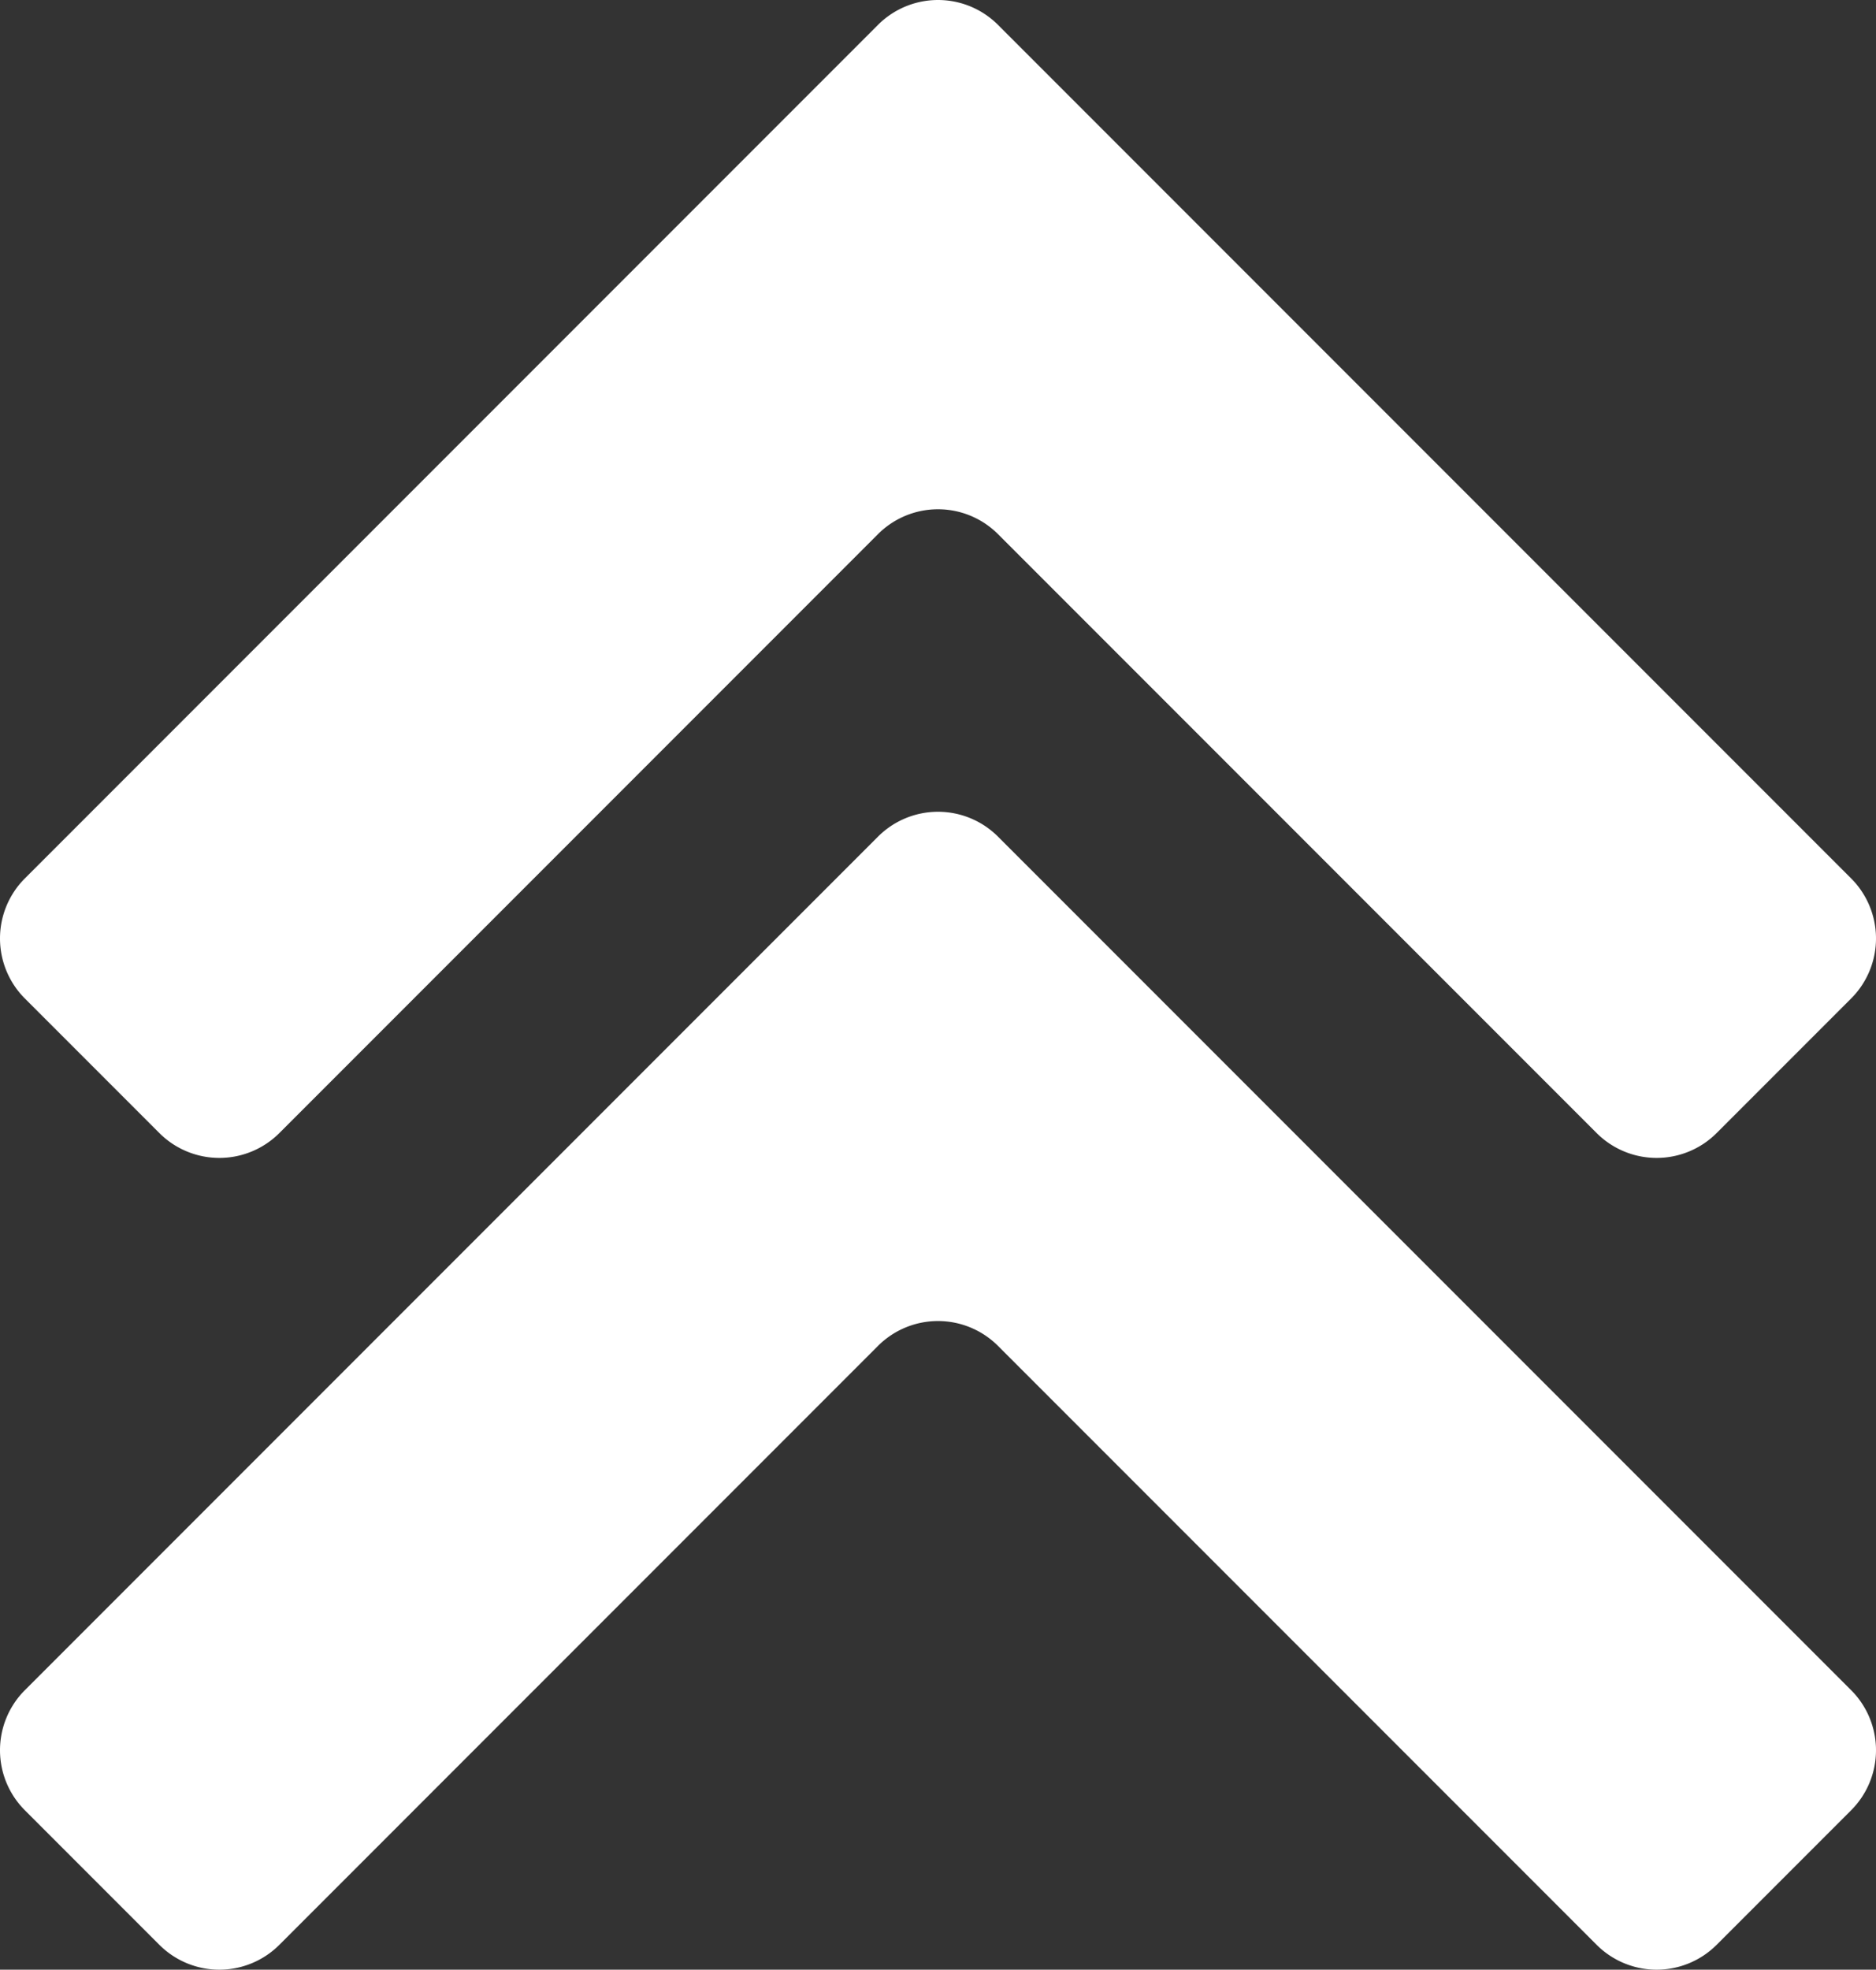 <svg xmlns="http://www.w3.org/2000/svg" viewBox="0 0 88.6 92.98">
  <rect x="0" y="0" width="88.6" height="92.98" fill="#333333" stroke="none"/>
  <style>
    .st0{fill:#fff}
  </style>
  <path class="st0" d="M87.43 47.13a4.008 4.008 0 0 0 0-5.66L59.15 13.19l-5.66-5.66-6.36-6.36a4.008 4.008 0 0 0-5.66 0l-40.3 40.3a4.008 4.008 0 0 0 0 5.66l6.36 6.36a4.008 4.008 0 0 0 5.66 0l28.28-28.28a4.008 4.008 0 0 1 5.66 0l28.28 28.28a4.008 4.008 0 0 0 5.66 0l6.36-6.36z"/>
  <path class="st0" d="M87.43 85.45a4.008 4.008 0 0 0 0-5.66L59.15 51.51l-5.66-5.66-6.36-6.36a4.008 4.008 0 0 0-5.66 0l-40.3 40.3a4.008 4.008 0 0 0 0 5.66l6.36 6.36a4.008 4.008 0 0 0 5.66 0l28.28-28.28a4.008 4.008 0 0 1 5.66 0l28.28 28.28a4.008 4.008 0 0 0 5.66 0l6.36-6.36z"/>
</svg>
